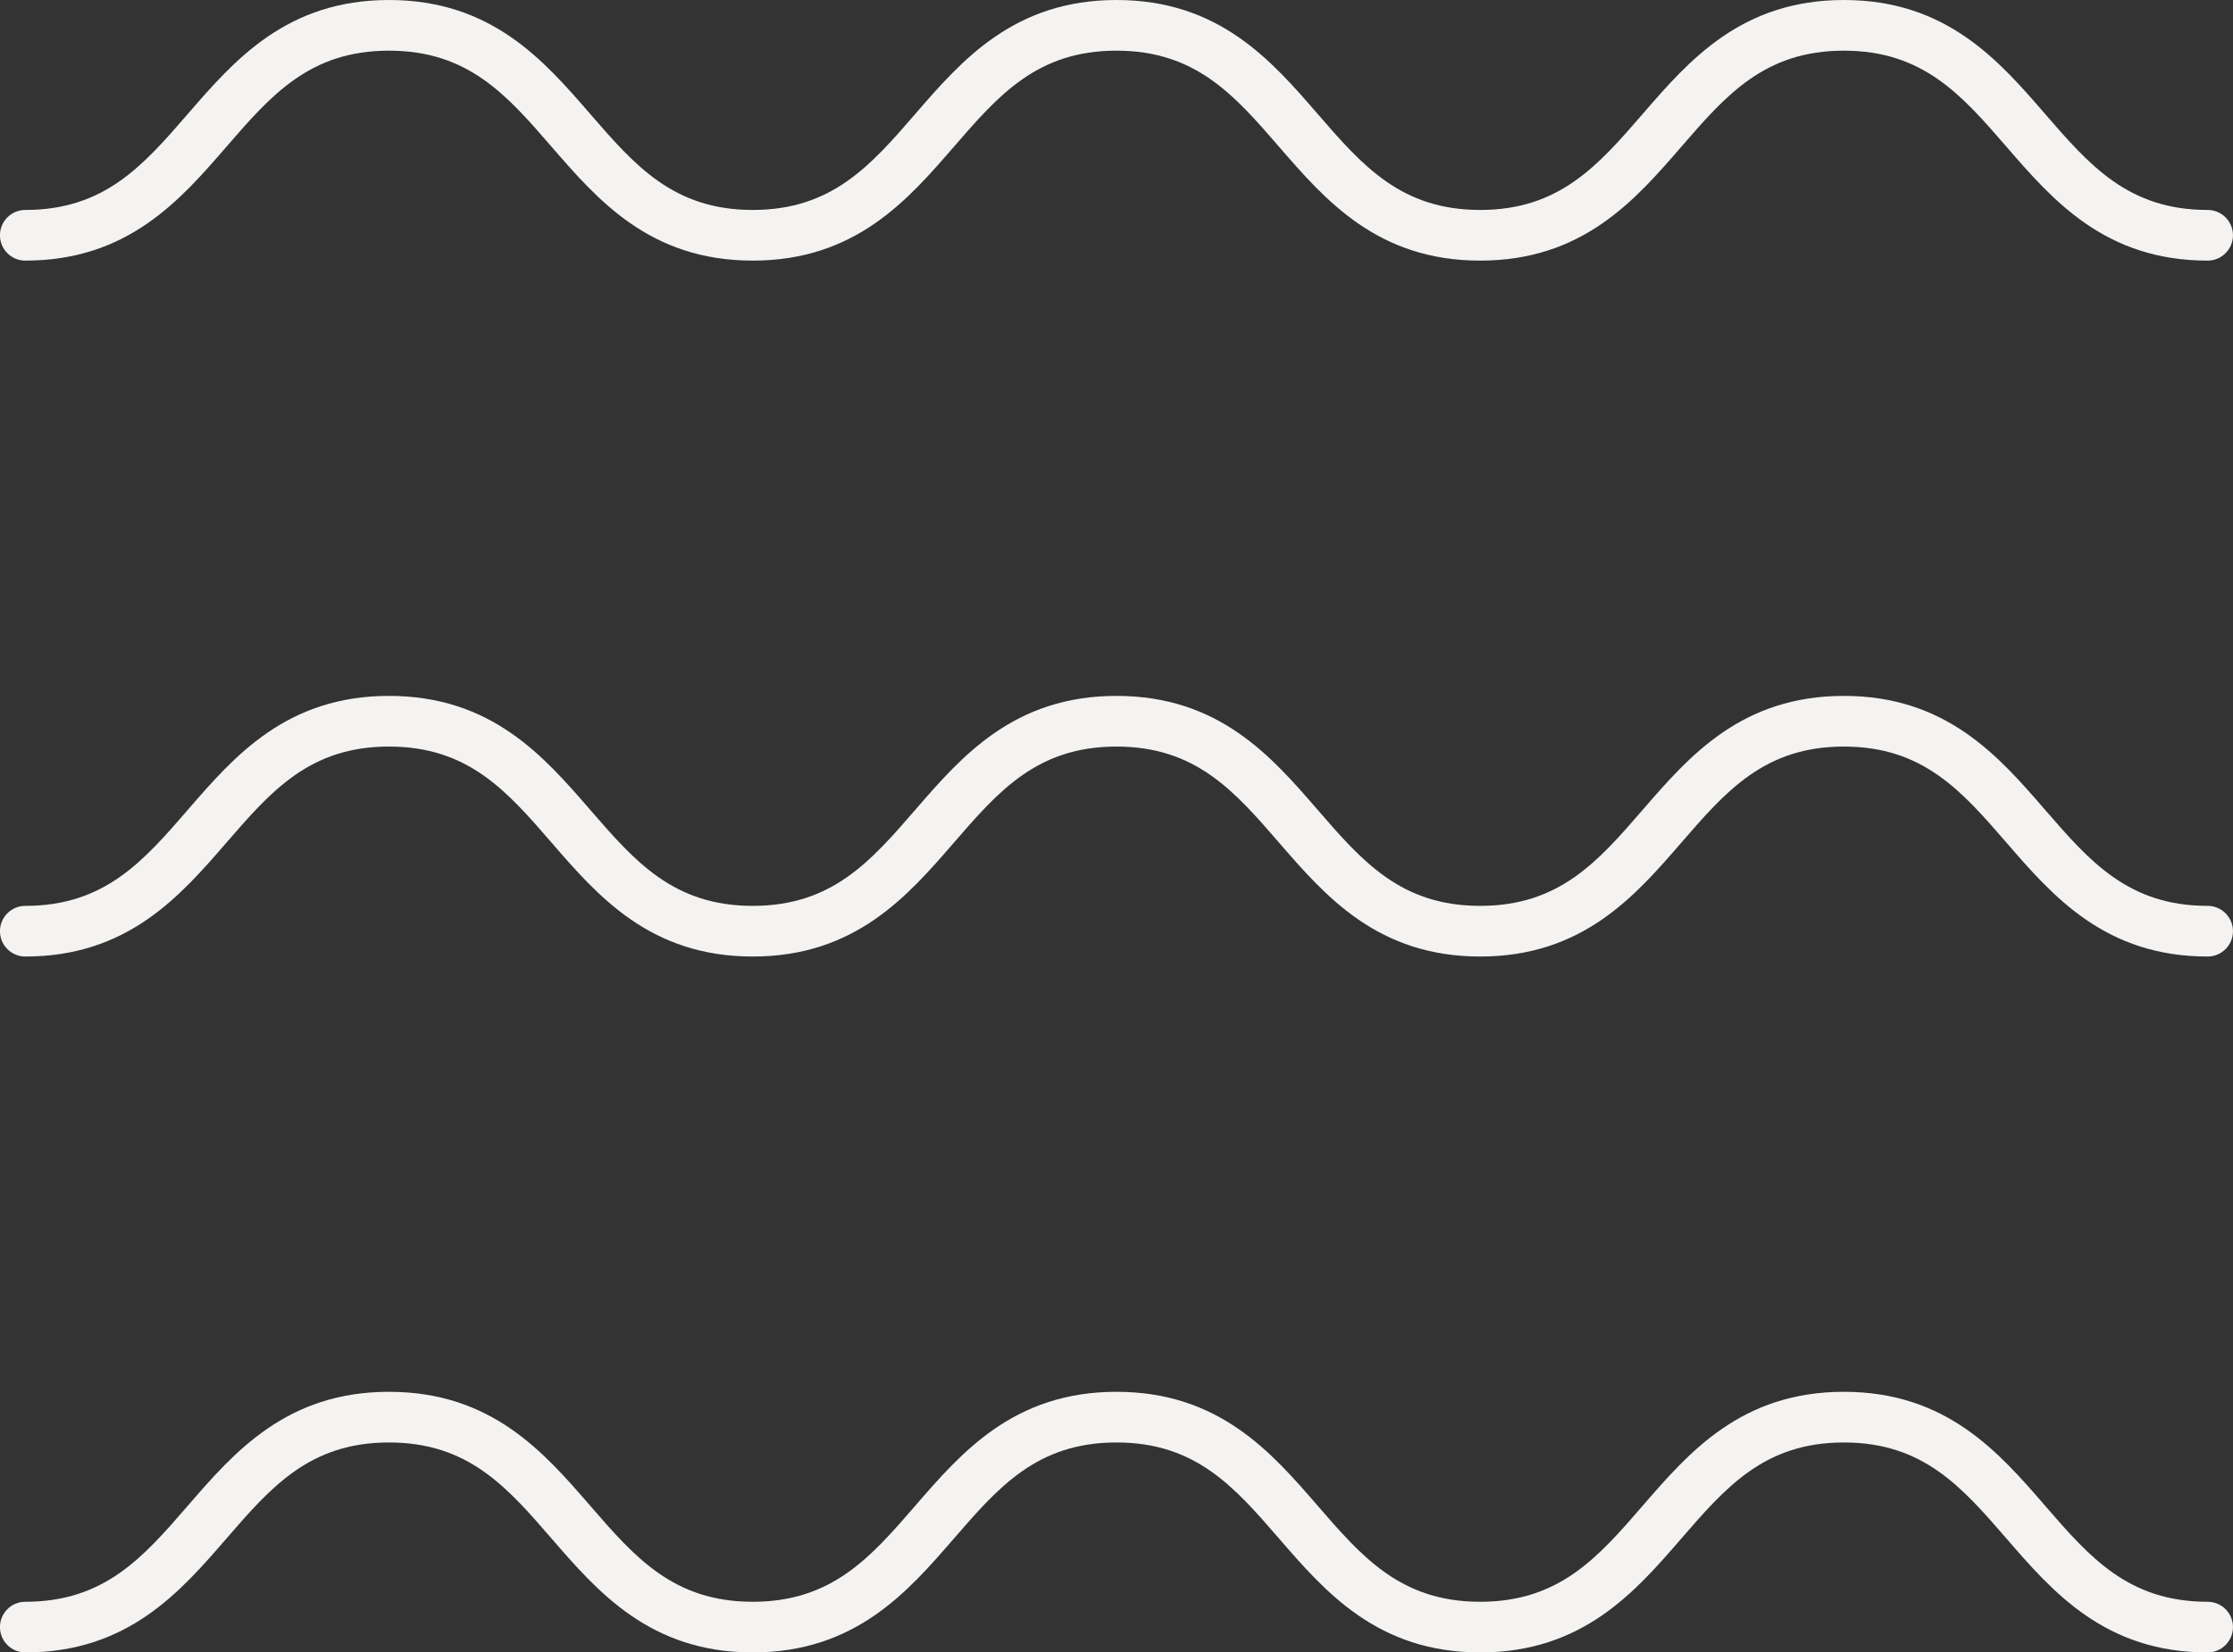 <?xml version="1.0" encoding="UTF-8" standalone="no"?><svg xmlns="http://www.w3.org/2000/svg" xmlns:xlink="http://www.w3.org/1999/xlink" fill="#f4f3f1" height="1957" preserveAspectRatio="xMidYMid meet" version="1" viewBox="678.1 1021.5 2643.9 1957.0" width="2643.9" zoomAndPan="magnify"><rect x="678.1" y="1021.5" width="2643.9" height="1957.0" fill="#333333" stroke="none"/><g id="change1_1"><path d="M 3291.957 1330.145 C 3170.594 1330.145 3108.617 1258.613 3053.938 1195.473 C 3000.969 1134.312 2955.238 1081.508 2861.285 1081.508 C 2767.332 1081.508 2721.598 1134.312 2668.652 1195.473 C 2613.992 1258.613 2552.016 1330.145 2430.652 1330.145 C 2309.289 1330.145 2247.336 1258.613 2192.652 1195.473 C 2139.707 1134.312 2093.973 1081.508 2000.023 1081.508 C 1906.062 1081.508 1860.324 1134.312 1807.363 1195.473 C 1752.691 1258.613 1690.723 1330.145 1569.352 1330.145 C 1447.973 1330.145 1386 1258.613 1331.332 1195.473 C 1278.371 1134.312 1232.633 1081.508 1138.672 1081.508 C 1044.723 1081.508 998.992 1134.312 946.039 1195.473 C 891.371 1258.613 829.414 1330.145 708.051 1330.145 C 691.484 1330.145 678.051 1316.715 678.051 1300.145 C 678.051 1283.598 691.484 1270.148 708.051 1270.148 C 802 1270.148 847.73 1217.344 900.684 1156.203 C 955.348 1093.062 1017.312 1021.508 1138.672 1021.508 C 1260.043 1021.508 1322.012 1093.062 1376.684 1156.203 C 1429.645 1217.344 1475.383 1270.148 1569.352 1270.148 C 1663.312 1270.148 1709.055 1217.344 1762.016 1156.203 C 1816.684 1093.062 1878.652 1021.508 2000.023 1021.508 C 2121.387 1021.508 2183.359 1093.062 2238.02 1156.203 C 2290.969 1217.344 2336.699 1270.148 2430.652 1270.148 C 2524.605 1270.148 2570.34 1217.344 2623.285 1156.203 C 2677.945 1093.062 2739.922 1021.508 2861.285 1021.508 C 2982.648 1021.508 3044.625 1093.062 3099.305 1156.203 C 3152.25 1217.344 3198.004 1270.148 3291.957 1270.148 C 3308.527 1270.148 3321.957 1283.598 3321.957 1300.145 C 3321.957 1316.715 3308.527 1330.145 3291.957 1330.145" fill="inherit"/><path d="M 3291.957 2154.328 C 3170.594 2154.328 3108.617 2082.766 3053.938 2019.637 C 3000.969 1958.484 2955.238 1905.66 2861.285 1905.66 C 2767.332 1905.66 2721.598 1958.484 2668.652 2019.637 C 2613.992 2082.766 2552.016 2154.328 2430.652 2154.328 C 2309.289 2154.328 2247.336 2082.766 2192.652 2019.637 C 2139.707 1958.484 2093.973 1905.66 2000.023 1905.66 C 1906.062 1905.66 1860.324 1958.484 1807.363 2019.637 C 1752.691 2082.766 1690.723 2154.328 1569.352 2154.328 C 1447.973 2154.328 1386 2082.766 1331.332 2019.637 C 1278.371 1958.484 1232.633 1905.66 1138.672 1905.66 C 1044.723 1905.66 998.992 1958.484 946.039 2019.637 C 891.371 2082.766 829.414 2154.328 708.051 2154.328 C 691.484 2154.328 678.051 2140.887 678.051 2124.324 C 678.051 2107.758 691.484 2094.324 708.051 2094.324 C 802 2094.324 847.73 2041.504 900.684 1980.355 C 955.348 1917.234 1017.312 1845.66 1138.672 1845.66 C 1260.043 1845.66 1322.012 1917.234 1376.684 1980.355 C 1429.645 2041.504 1475.383 2094.324 1569.352 2094.324 C 1663.312 2094.324 1709.055 2041.504 1762.016 1980.355 C 1816.684 1917.234 1878.652 1845.66 2000.023 1845.66 C 2121.387 1845.66 2183.359 1917.234 2238.02 1980.355 C 2290.969 2041.504 2336.699 2094.324 2430.652 2094.324 C 2524.605 2094.324 2570.34 2041.504 2623.285 1980.355 C 2677.945 1917.234 2739.922 1845.66 2861.285 1845.66 C 2982.648 1845.66 3044.625 1917.234 3099.305 1980.355 C 3152.25 2041.504 3198.004 2094.324 3291.957 2094.324 C 3308.527 2094.324 3321.957 2107.758 3321.957 2124.324 C 3321.957 2140.887 3308.527 2154.328 3291.957 2154.328" fill="inherit"/><path d="M 3291.957 2978.488 C 3170.594 2978.488 3108.617 2906.926 3053.938 2843.797 C 3000.969 2782.648 2955.238 2729.836 2861.285 2729.836 C 2767.332 2729.836 2721.598 2782.648 2668.652 2843.797 C 2613.992 2906.926 2552.016 2978.488 2430.652 2978.488 C 2309.289 2978.488 2247.336 2906.926 2192.652 2843.797 C 2139.707 2782.648 2093.973 2729.836 2000.023 2729.836 C 1906.062 2729.836 1860.324 2782.648 1807.363 2843.797 C 1752.691 2906.926 1690.723 2978.488 1569.352 2978.488 C 1447.973 2978.488 1386 2906.926 1331.332 2843.797 C 1278.371 2782.648 1232.633 2729.836 1138.672 2729.836 C 1044.723 2729.836 998.992 2782.648 946.039 2843.797 C 891.371 2906.926 829.414 2978.488 708.051 2978.488 C 691.484 2978.488 678.051 2965.059 678.051 2948.488 C 678.051 2931.918 691.484 2918.488 708.051 2918.488 C 802 2918.488 847.73 2865.68 900.684 2804.52 C 955.348 2741.387 1017.312 2669.836 1138.672 2669.836 C 1260.043 2669.836 1322.012 2741.387 1376.684 2804.52 C 1429.645 2865.68 1475.383 2918.488 1569.352 2918.488 C 1663.312 2918.488 1709.055 2865.68 1762.016 2804.52 C 1816.684 2741.387 1878.652 2669.836 2000.023 2669.836 C 2121.387 2669.836 2183.359 2741.387 2238.02 2804.52 C 2290.969 2865.68 2336.699 2918.488 2430.652 2918.488 C 2524.605 2918.488 2570.34 2865.68 2623.285 2804.52 C 2677.945 2741.387 2739.922 2669.836 2861.285 2669.836 C 2982.648 2669.836 3044.625 2741.387 3099.305 2804.52 C 3152.25 2865.68 3198.004 2918.488 3291.957 2918.488 C 3308.527 2918.488 3321.957 2931.918 3321.957 2948.488 C 3321.957 2965.059 3308.527 2978.488 3291.957 2978.488" fill="inherit"/></g></svg>